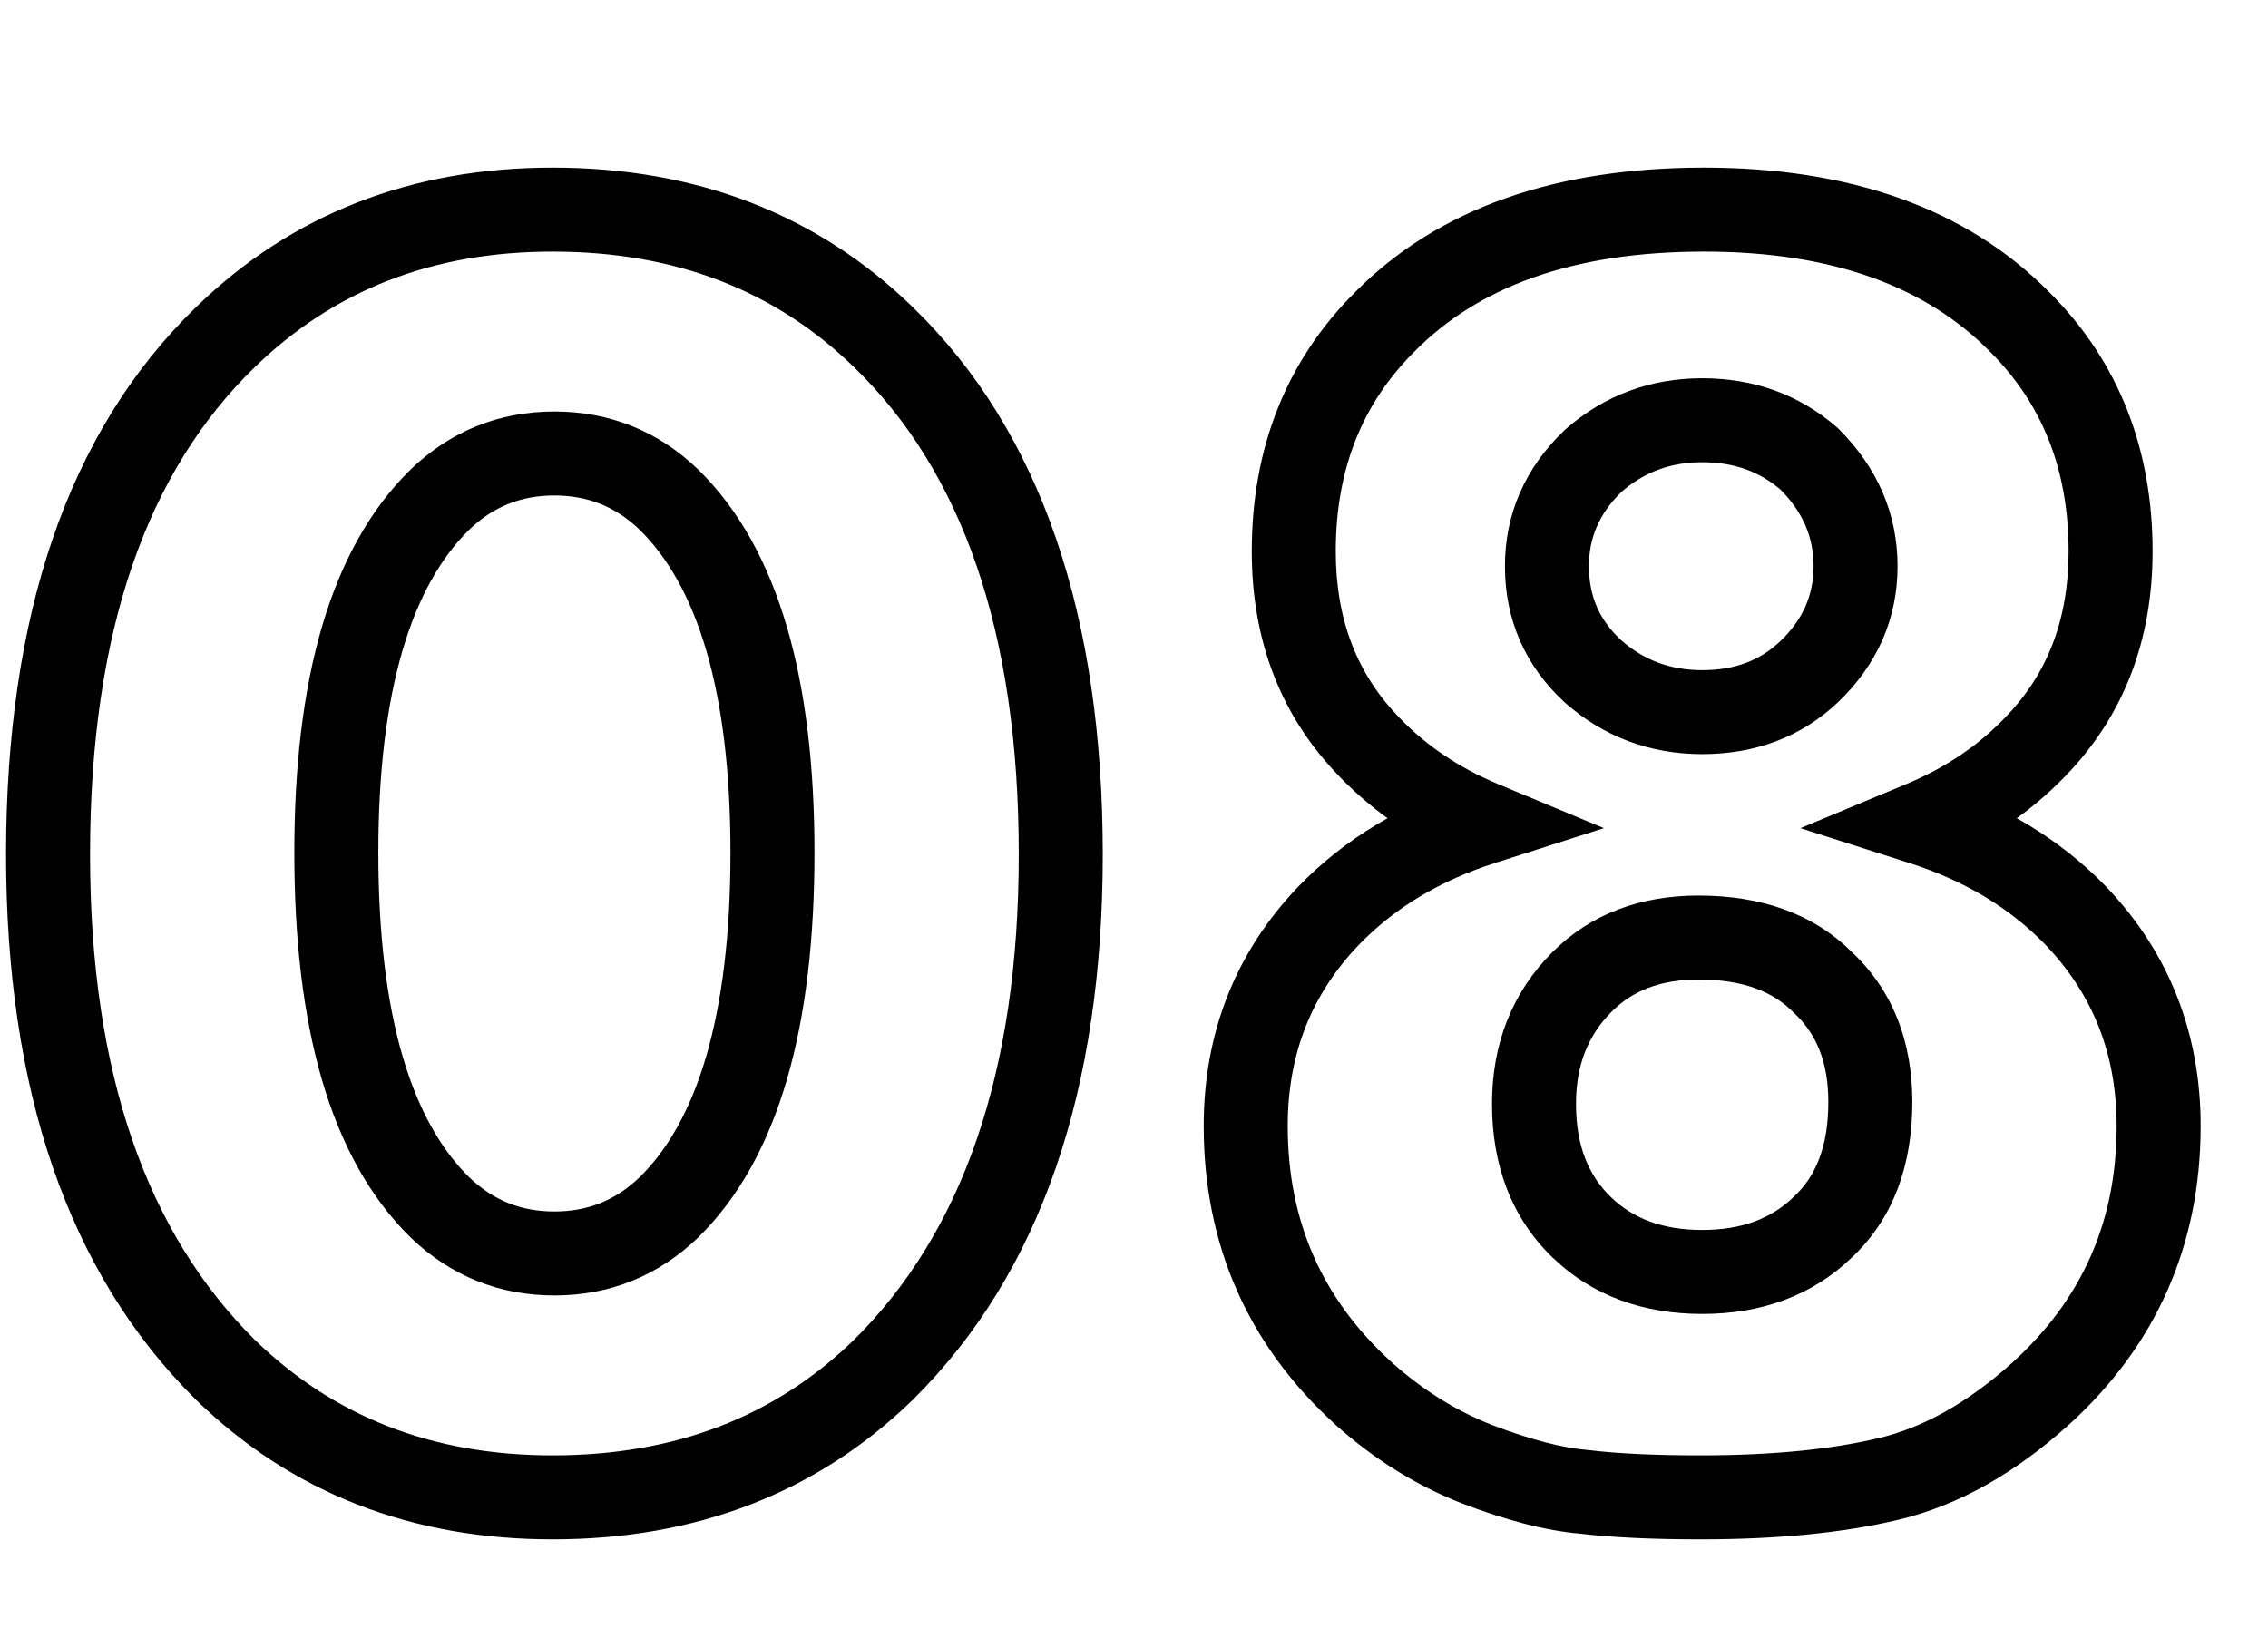 <?xml version="1.0" encoding="UTF-8"?> <svg xmlns="http://www.w3.org/2000/svg" width="54" height="39" viewBox="0 0 54 39" fill="none"> <path d="M21.032 32.624L21.729 33.341L21.735 33.335L21.032 32.624ZM5.368 32.624L4.665 33.335L4.671 33.341L5.368 32.624ZM5.368 8.028L6.064 8.746L6.065 8.745L5.368 8.028ZM21.032 8.028L20.335 8.745L20.336 8.746L21.032 8.028ZM15.928 11.9L16.629 11.187L16.621 11.179L15.928 11.9ZM10.472 11.9L9.779 11.179L9.771 11.187L10.472 11.9ZM10.472 28.752L9.771 29.465L9.779 29.473L10.472 28.752ZM15.928 28.752L16.621 29.473L16.629 29.465L15.928 28.752ZM24.256 20.348C24.256 25.578 22.894 29.374 20.329 31.913L21.735 33.335C24.802 30.3 26.256 25.913 26.256 20.348H24.256ZM20.335 31.907C18.457 33.732 16.09 34.66 13.156 34.66V36.66C16.558 36.66 19.442 35.564 21.729 33.341L20.335 31.907ZM13.156 34.66C10.287 34.66 7.947 33.736 6.065 31.907L4.671 33.341C6.954 35.56 9.807 36.66 13.156 36.66V34.66ZM6.071 31.913C3.506 29.374 2.144 25.578 2.144 20.348H0.144C0.144 25.913 1.598 30.3 4.665 33.335L6.071 31.913ZM2.144 20.348C2.144 15.023 3.509 11.221 6.064 8.746L4.672 7.31C1.595 10.291 0.144 14.702 0.144 20.348H2.144ZM6.065 8.745C7.947 6.916 10.287 5.992 13.156 5.992V3.992C9.807 3.992 6.954 5.092 4.671 7.311L6.065 8.745ZM13.156 5.992C16.09 5.992 18.457 6.92 20.335 8.745L21.729 7.311C19.442 5.088 16.558 3.992 13.156 3.992V5.992ZM20.336 8.746C22.891 11.221 24.256 15.023 24.256 20.348H26.256C26.256 14.702 24.805 10.291 21.728 7.31L20.336 8.746ZM16.621 11.179C15.673 10.267 14.515 9.8 13.2 9.8V11.8C13.997 11.8 14.658 12.066 15.235 12.621L16.621 11.179ZM13.2 9.8C11.885 9.8 10.727 10.267 9.779 11.179L11.165 12.621C11.742 12.066 12.403 11.8 13.2 11.8V9.8ZM9.771 11.187C7.837 13.086 7.008 16.23 7.008 20.304H9.008C9.008 16.4 9.821 13.941 11.173 12.613L9.771 11.187ZM7.008 20.304C7.008 24.405 7.836 27.565 9.771 29.465L11.173 28.039C9.822 26.712 9.008 24.24 9.008 20.304H7.008ZM9.779 29.473C10.727 30.385 11.885 30.852 13.2 30.852V28.852C12.403 28.852 11.742 28.586 11.165 28.031L9.779 29.473ZM13.2 30.852C14.515 30.852 15.673 30.385 16.621 29.473L15.235 28.031C14.658 28.586 13.997 28.852 13.2 28.852V30.852ZM16.629 29.465C18.564 27.565 19.392 24.405 19.392 20.304H17.392C17.392 24.24 16.578 26.712 15.227 28.039L16.629 29.465ZM19.392 20.304C19.392 16.23 18.563 13.086 16.629 11.187L15.227 12.613C16.579 13.941 17.392 16.4 17.392 20.304H19.392ZM37.712 35.528L37.831 34.535L37.813 34.533L37.795 34.532L37.712 35.528ZM35.16 34.868L34.794 35.798L34.803 35.802L35.16 34.868ZM32.476 33.196L31.805 33.937L31.81 33.942L32.476 33.196ZM31.64 21.8L30.922 21.104L30.918 21.108L31.64 21.8ZM35.292 19.6L35.597 20.552L38.188 19.723L35.677 18.677L35.292 19.6ZM32.608 17.796L33.329 17.103L33.324 17.098L32.608 17.796ZM32.96 7.676L33.667 8.383L33.673 8.377L32.96 7.676ZM48.096 7.676L47.383 8.377L47.389 8.383L48.096 7.676ZM48.448 17.796L47.733 17.097L47.727 17.103L48.448 17.796ZM45.764 19.6L45.38 18.677L42.868 19.723L45.459 20.552L45.764 19.6ZM49.416 21.8L50.139 21.108L50.134 21.104L49.416 21.8ZM48.58 33.196L49.249 33.939L49.252 33.937L48.58 33.196ZM44.972 35.22L45.204 36.193L44.972 35.22ZM43.08 10.932L43.787 10.225L43.764 10.201L43.739 10.179L43.08 10.932ZM37.932 10.976L37.272 10.225L37.255 10.24L37.24 10.255L37.932 10.976ZM37.932 15.992L37.255 16.728L37.263 16.735L37.272 16.743L37.932 15.992ZM43.08 15.992L43.771 16.715L43.773 16.713L43.08 15.992ZM37.668 23.384L38.375 24.091L37.668 23.384ZM37.668 29.236L36.975 29.957L36.976 29.957L37.668 29.236ZM43.388 29.236L42.71 28.501L42.703 28.508L42.696 28.515L43.388 29.236ZM43.388 23.384L42.681 24.091L42.695 24.105L42.71 24.119L43.388 23.384ZM40.484 34.66C39.391 34.66 38.511 34.617 37.831 34.535L37.593 36.521C38.38 36.615 39.347 36.66 40.484 36.66V34.66ZM37.795 34.532C37.22 34.483 36.467 34.297 35.517 33.934L34.803 35.802C35.848 36.202 36.796 36.455 37.629 36.525L37.795 34.532ZM35.527 33.938C34.675 33.602 33.88 33.109 33.142 32.45L31.81 33.942C32.714 34.749 33.709 35.371 34.794 35.798L35.527 33.938ZM33.148 32.455C31.481 30.945 30.66 29.088 30.66 26.816H28.66C28.66 29.648 29.716 32.044 31.805 33.937L33.148 32.455ZM30.66 26.816C30.66 25.1 31.226 23.678 32.362 22.492L30.918 21.108C29.414 22.679 28.66 24.602 28.66 26.816H30.66ZM32.358 22.497C33.199 21.629 34.27 20.977 35.597 20.552L34.987 18.648C33.381 19.162 32.017 19.976 30.922 21.104L32.358 22.497ZM35.677 18.677C34.737 18.285 33.96 17.759 33.329 17.103L31.887 18.489C32.723 19.358 33.735 20.035 34.907 20.523L35.677 18.677ZM33.324 17.098C32.321 16.07 31.804 14.774 31.804 13.132H29.804C29.804 15.245 30.49 17.058 31.893 18.494L33.324 17.098ZM31.804 13.132C31.804 11.173 32.434 9.617 33.667 8.383L32.253 6.969C30.612 8.61 29.804 10.691 29.804 13.132H31.804ZM33.673 8.377C35.191 6.834 37.436 5.992 40.572 5.992V3.992C37.079 3.992 34.25 4.939 32.247 6.975L33.673 8.377ZM40.572 5.992C43.643 5.992 45.862 6.831 47.383 8.377L48.809 6.975C46.81 4.942 44.013 3.992 40.572 3.992V5.992ZM47.389 8.383C48.622 9.617 49.252 11.173 49.252 13.132H51.252C51.252 10.691 50.444 8.61 48.803 6.969L47.389 8.383ZM49.252 13.132C49.252 14.774 48.736 16.07 47.733 17.098L49.164 18.494C50.566 17.058 51.252 15.245 51.252 13.132H49.252ZM47.727 17.103C47.097 17.759 46.319 18.285 45.38 18.677L46.149 20.523C47.321 20.035 48.333 19.358 49.169 18.489L47.727 17.103ZM45.459 20.552C46.787 20.977 47.857 21.629 48.699 22.497L50.134 21.104C49.039 19.976 47.675 19.162 46.069 18.648L45.459 20.552ZM48.694 22.492C49.83 23.678 50.396 25.1 50.396 26.816H52.396C52.396 24.602 51.642 22.679 50.138 21.108L48.694 22.492ZM50.396 26.816C50.396 29.088 49.575 30.945 47.909 32.455L49.252 33.937C51.34 32.044 52.396 29.648 52.396 26.816H50.396ZM47.911 32.453C46.832 33.424 45.775 34.001 44.74 34.247L45.204 36.193C46.634 35.852 47.982 35.08 49.249 33.939L47.911 32.453ZM44.74 34.247C43.607 34.517 42.194 34.66 40.484 34.66V36.66C42.294 36.66 43.873 36.51 45.204 36.193L44.74 34.247ZM43.739 10.179C42.84 9.393 41.75 9.008 40.528 9.008V11.008C41.301 11.008 41.913 11.239 42.422 11.685L43.739 10.179ZM40.528 9.008C39.293 9.008 38.192 9.416 37.272 10.225L38.593 11.727C39.139 11.246 39.768 11.008 40.528 11.008V9.008ZM37.24 10.255C36.321 11.137 35.832 12.229 35.832 13.484H37.832C37.832 12.803 38.077 12.223 38.625 11.697L37.24 10.255ZM35.832 13.484C35.832 14.761 36.316 15.864 37.255 16.728L38.609 15.256C38.082 14.771 37.832 14.202 37.832 13.484H35.832ZM37.272 16.743C38.192 17.552 39.293 17.96 40.528 17.96V15.96C39.768 15.96 39.139 15.722 38.593 15.241L37.272 16.743ZM40.528 17.96C41.784 17.96 42.891 17.556 43.771 16.715L42.389 15.269C41.92 15.718 41.325 15.96 40.528 15.96V17.96ZM43.773 16.713C44.691 15.831 45.18 14.739 45.18 13.484H43.18C43.18 14.165 42.935 14.745 42.388 15.271L43.773 16.713ZM45.18 13.484C45.18 12.23 44.693 11.131 43.787 10.225L42.373 11.639C42.934 12.2 43.18 12.802 43.18 13.484H45.18ZM40.44 21.328C39.074 21.328 37.881 21.757 36.961 22.677L38.375 24.091C38.863 23.603 39.519 23.328 40.44 23.328V21.328ZM36.961 22.677C35.993 23.645 35.524 24.875 35.524 26.288H37.524C37.524 25.354 37.818 24.649 38.375 24.091L36.961 22.677ZM35.524 26.288C35.524 27.743 35.984 29.004 36.975 29.957L38.361 28.515C37.827 28.002 37.524 27.297 37.524 26.288H35.524ZM36.976 29.957C37.924 30.868 39.139 31.292 40.528 31.292V29.292C39.57 29.292 38.879 29.012 38.361 28.515L36.976 29.957ZM40.528 31.292C41.917 31.292 43.132 30.868 44.081 29.957L42.696 28.515C42.177 29.012 41.486 29.292 40.528 29.292V31.292ZM44.066 29.971C45.082 29.033 45.532 27.741 45.532 26.244H43.532C43.532 27.328 43.219 28.031 42.71 28.501L44.066 29.971ZM45.532 26.244C45.532 24.811 45.067 23.573 44.066 22.649L42.71 24.119C43.234 24.603 43.532 25.272 43.532 26.244H45.532ZM44.095 22.677C43.157 21.739 41.892 21.328 40.44 21.328V23.328C41.511 23.328 42.211 23.621 42.681 24.091L44.095 22.677Z" fill="black"></path> </svg> 